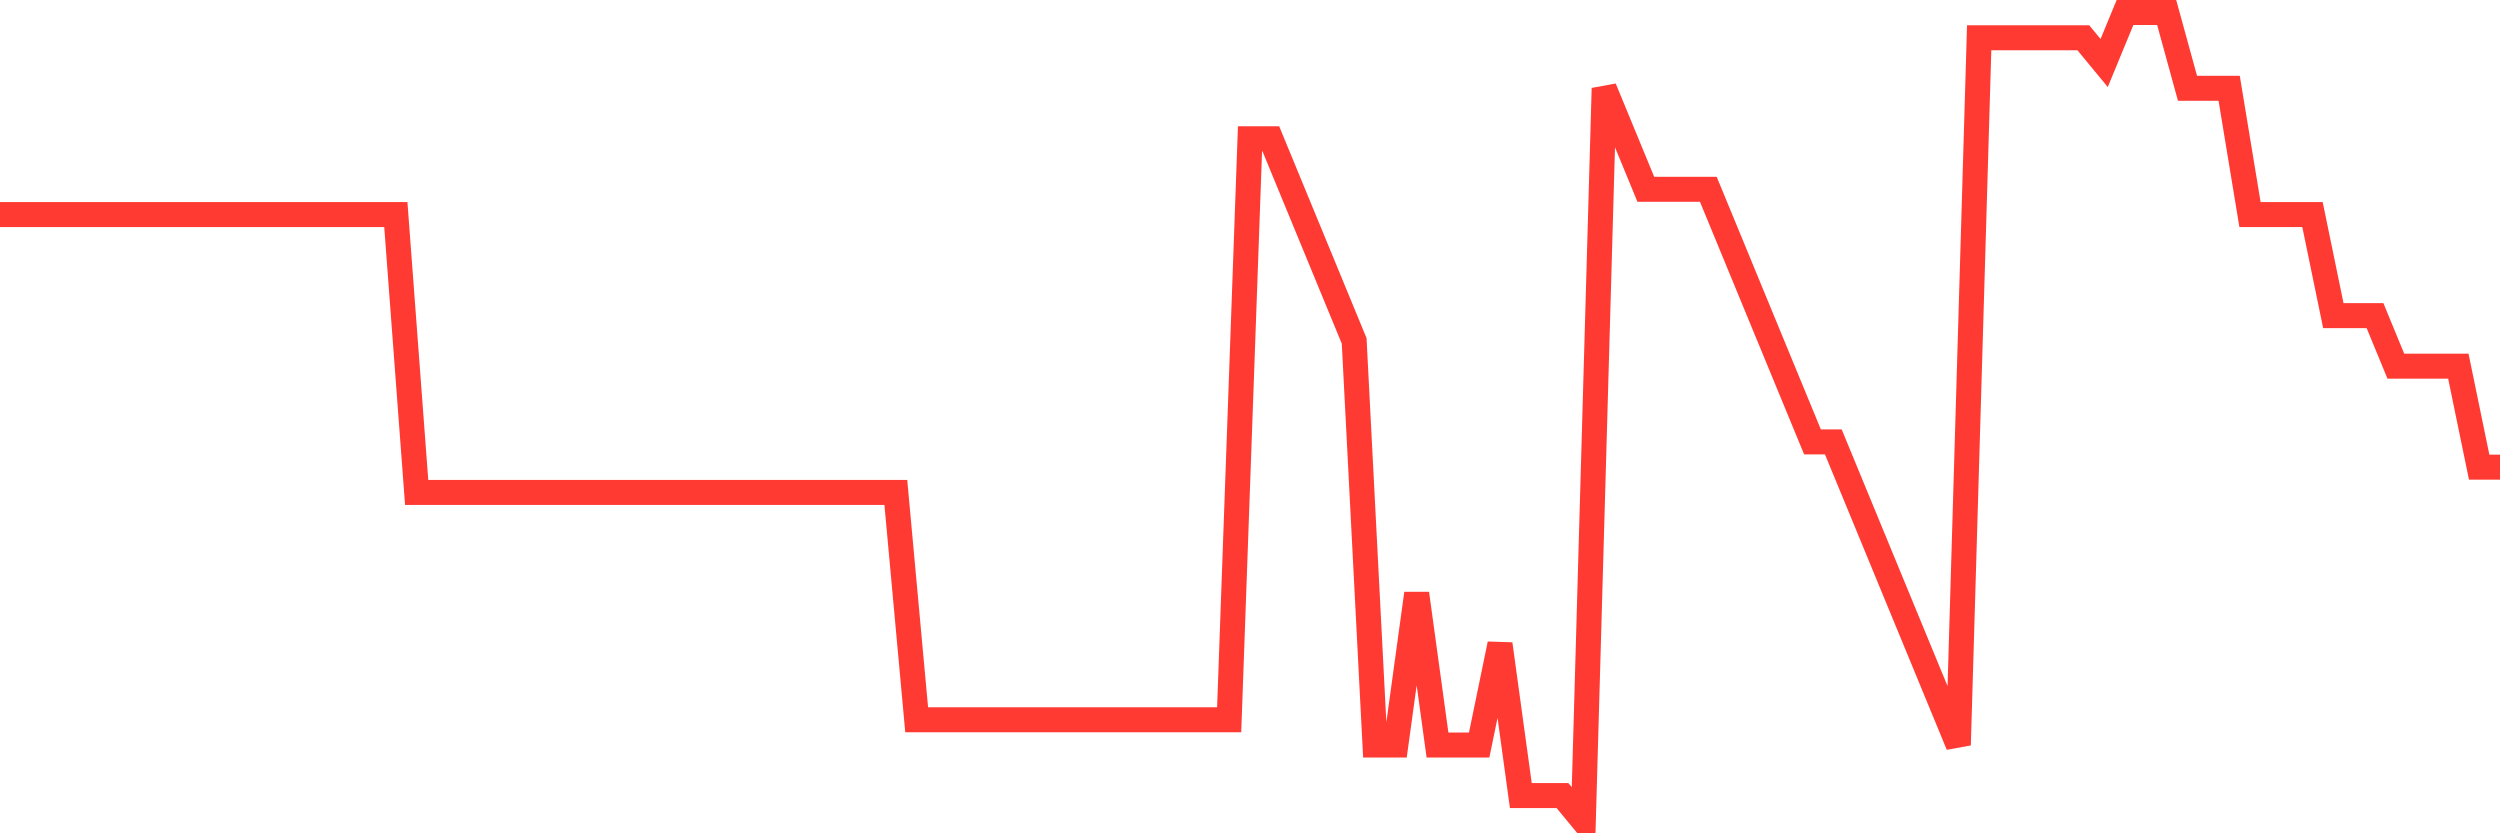 <svg
  xmlns="http://www.w3.org/2000/svg"
  xmlns:xlink="http://www.w3.org/1999/xlink"
  width="120"
  height="40"
  viewBox="0 0 120 40"
  preserveAspectRatio="none"
>
  <polyline
    points="0,10.3 1,10.3 2,10.3 3,10.3 4,10.3 5,10.3 6,10.3 7,10.3 8,10.3 9,10.3 10,10.3 11,10.3 12,10.3 13,10.3 14,10.3 15,10.3 16,10.3 17,10.3 18,10.3 19,10.3 20,23.637 21,23.637 22,23.637 23,23.637 24,23.637 25,23.637 26,23.637 27,23.637 28,23.637 29,23.637 30,23.637 31,23.637 32,23.637 33,23.637 34,23.637 35,23.637 36,23.637 37,23.637 38,23.637 39,23.637 40,23.637 41,23.637 42,23.637 43,23.637 44,34.55 45,34.55 46,34.55 47,34.55 48,34.55 49,34.55 50,34.55 51,34.55 52,34.55 53,34.55 54,34.55 55,34.55 56,34.55 57,34.55 58,34.55 59,34.55 60,6.662 61,6.662 62,9.088 63,11.512 64,13.938 65,16.363 66,35.763 67,35.763 68,28.488 69,35.763 70,35.763 71,35.763 72,30.913 73,38.188 74,38.188 75,38.188 76,39.4 77,4.237 78,6.662 79,9.088 80,9.088 81,9.088 82,9.088 83,11.512 84,13.938 85,16.363 86,18.788 87,21.212 88,21.212 89,23.637 90,26.062 91,28.488 92,30.913 93,33.337 94,35.763 95,1.812 96,1.812 97,1.812 98,1.812 99,1.812 100,1.812 101,3.025 102,0.6 103,0.6 104,0.6 105,4.237 106,4.237 107,4.237 108,10.3 109,10.3 110,10.3 111,10.3 112,15.15 113,15.15 114,15.15 115,17.575 116,17.575 117,17.575 118,17.575 119,22.425 120,22.425"
    fill="none"
    stroke="#ff3a33"
    stroke-width="1.2"
  >
  </polyline>
</svg>